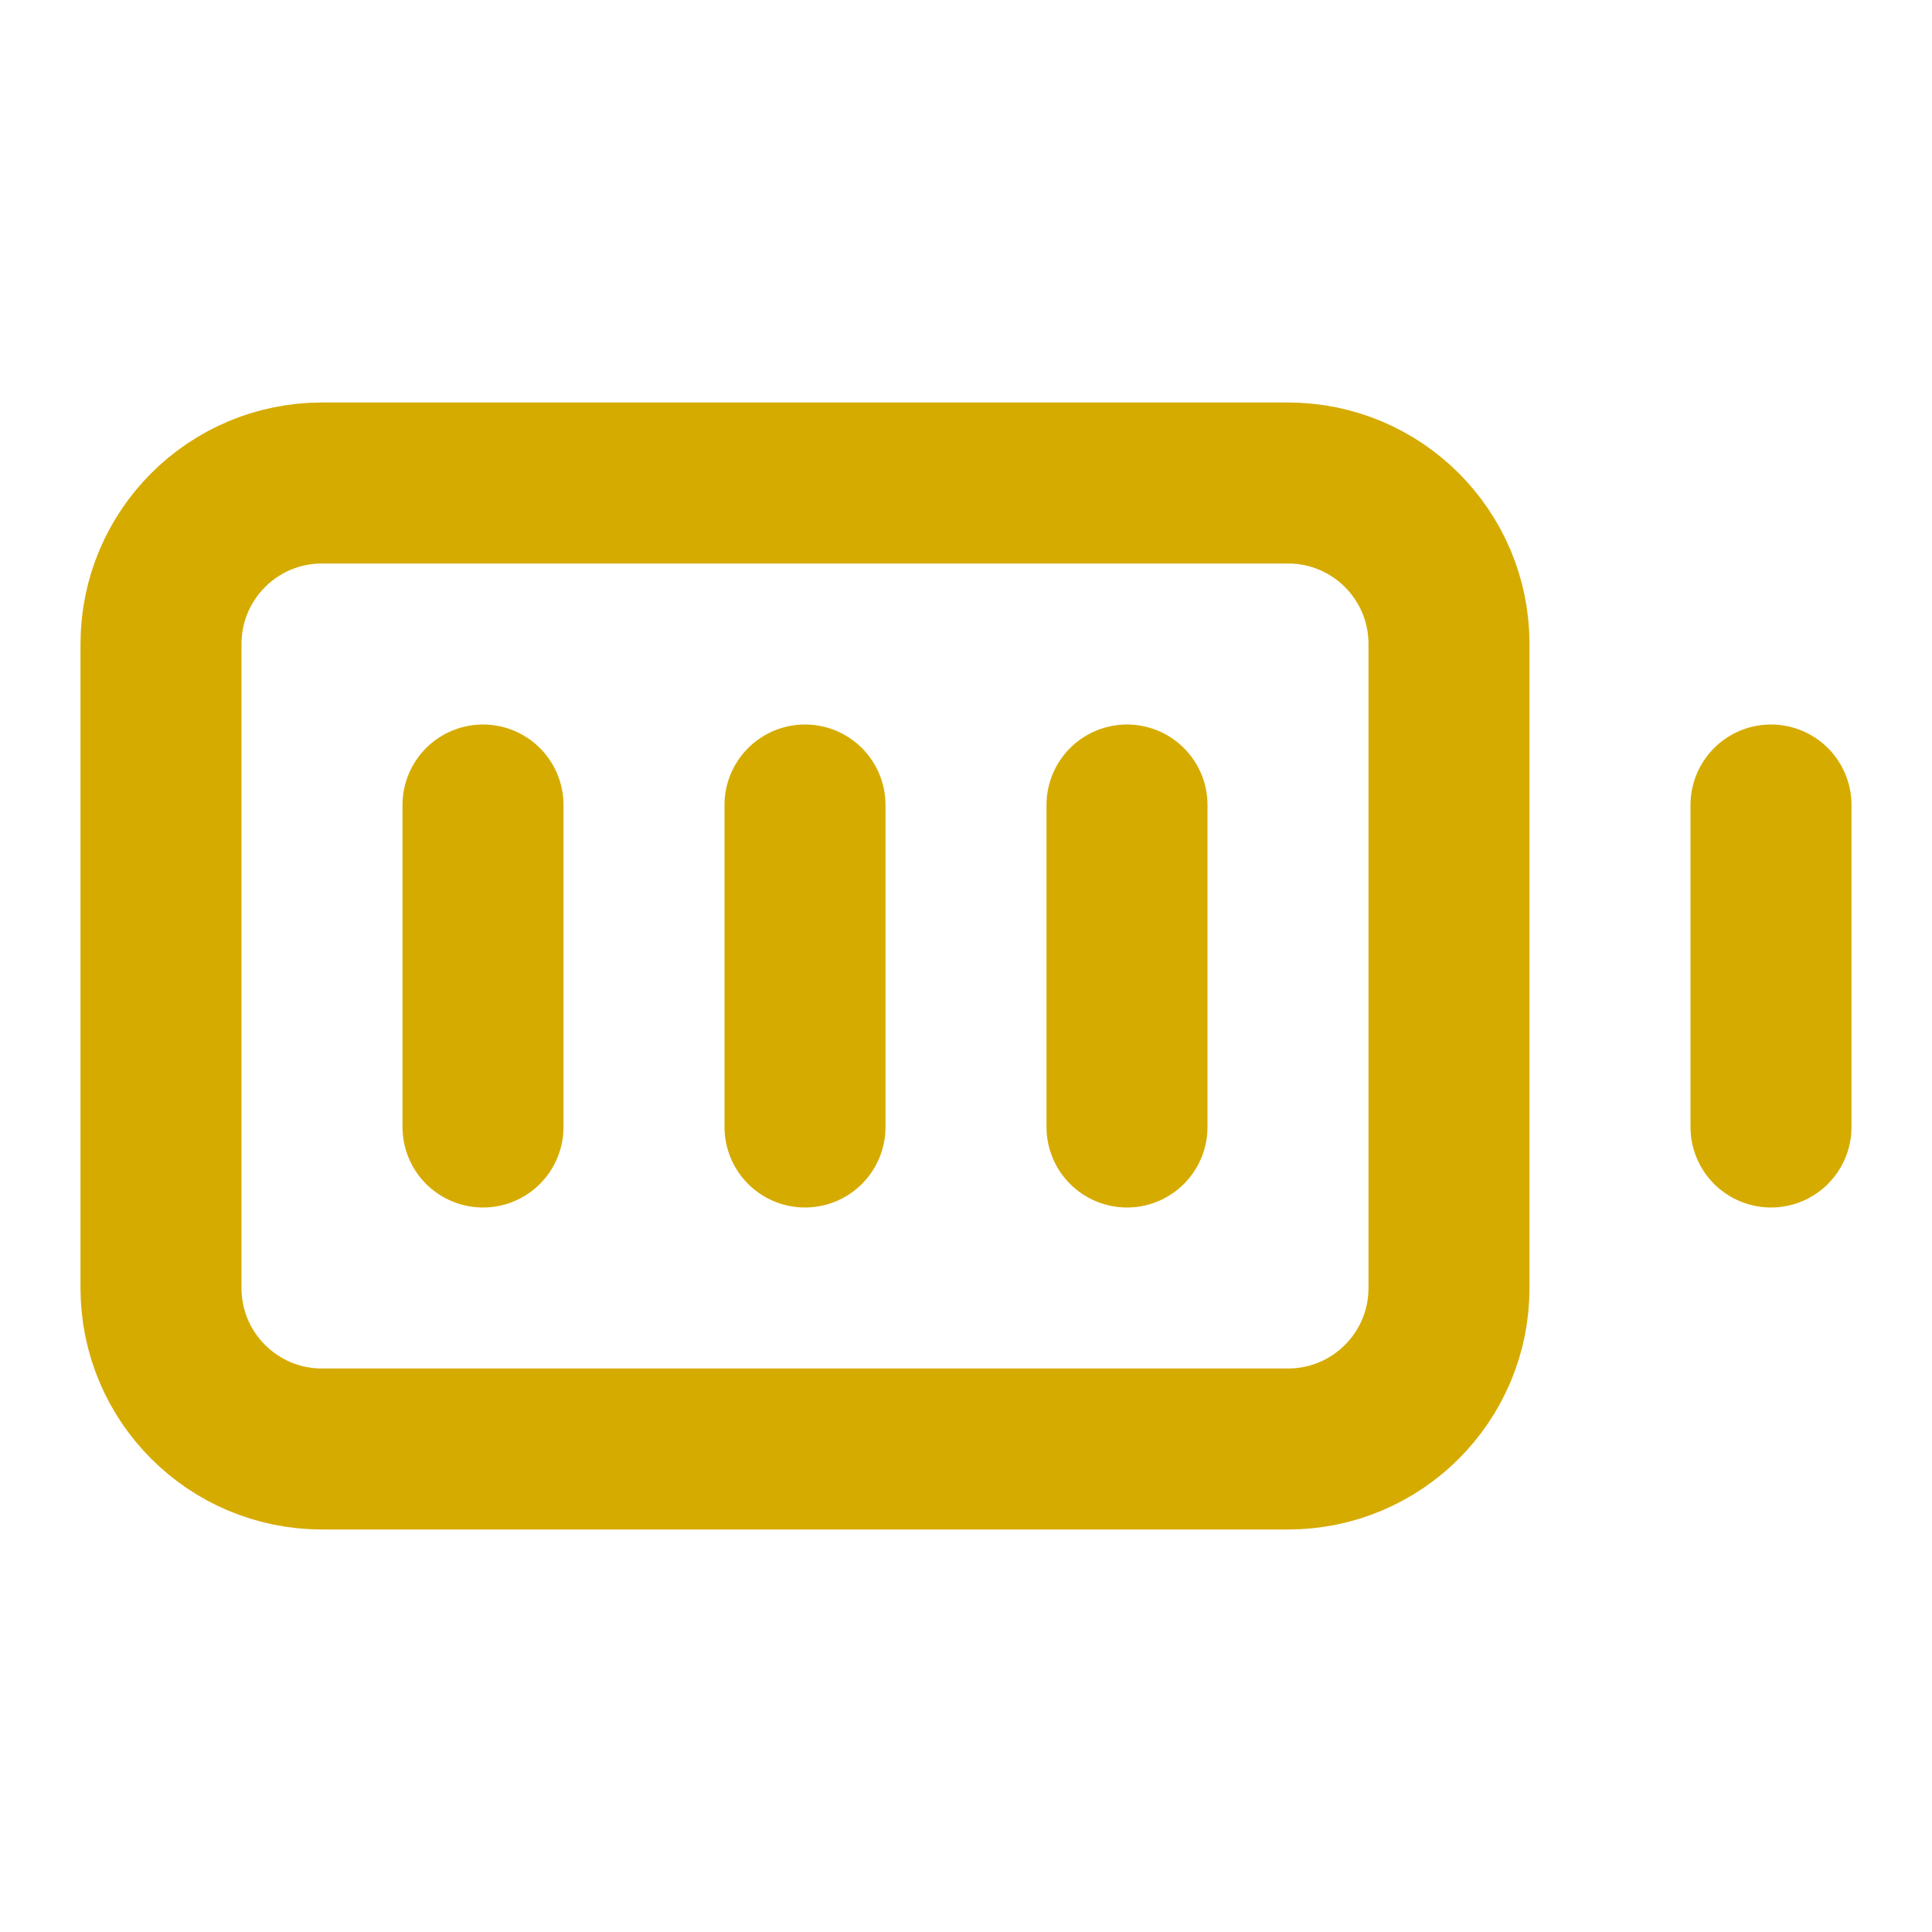 <?xml version="1.0" encoding="utf-8"?>
<svg xmlns="http://www.w3.org/2000/svg" fill="none" height="100%" overflow="visible" preserveAspectRatio="none" style="display: block;" viewBox="0 0 24 24" width="100%">
<g id="Frame">
<path d="M10 10V14" id="Vector" stroke="#D6AB00" stroke-linecap="round" stroke-linejoin="round" stroke-width="2"/>
<path d="M14 10V14" id="Vector_2" stroke="#D6AB00" stroke-linecap="round" stroke-linejoin="round" stroke-width="2"/>
<path d="M22 14V10" id="Vector_3" stroke="#D6AB00" stroke-linecap="round" stroke-linejoin="round" stroke-width="2"/>
<path d="M6 10V14" id="Vector_4" stroke="#D6AB00" stroke-linecap="round" stroke-linejoin="round" stroke-width="2"/>
<path d="M16 6H4C2.895 6 2 6.895 2 8V16C2 17.105 2.895 18 4 18H16C17.105 18 18 17.105 18 16V8C18 6.895 17.105 6 16 6Z" id="Vector_5" stroke="#D6AB00" stroke-linecap="round" stroke-linejoin="round" stroke-width="2"/>
</g>
</svg>